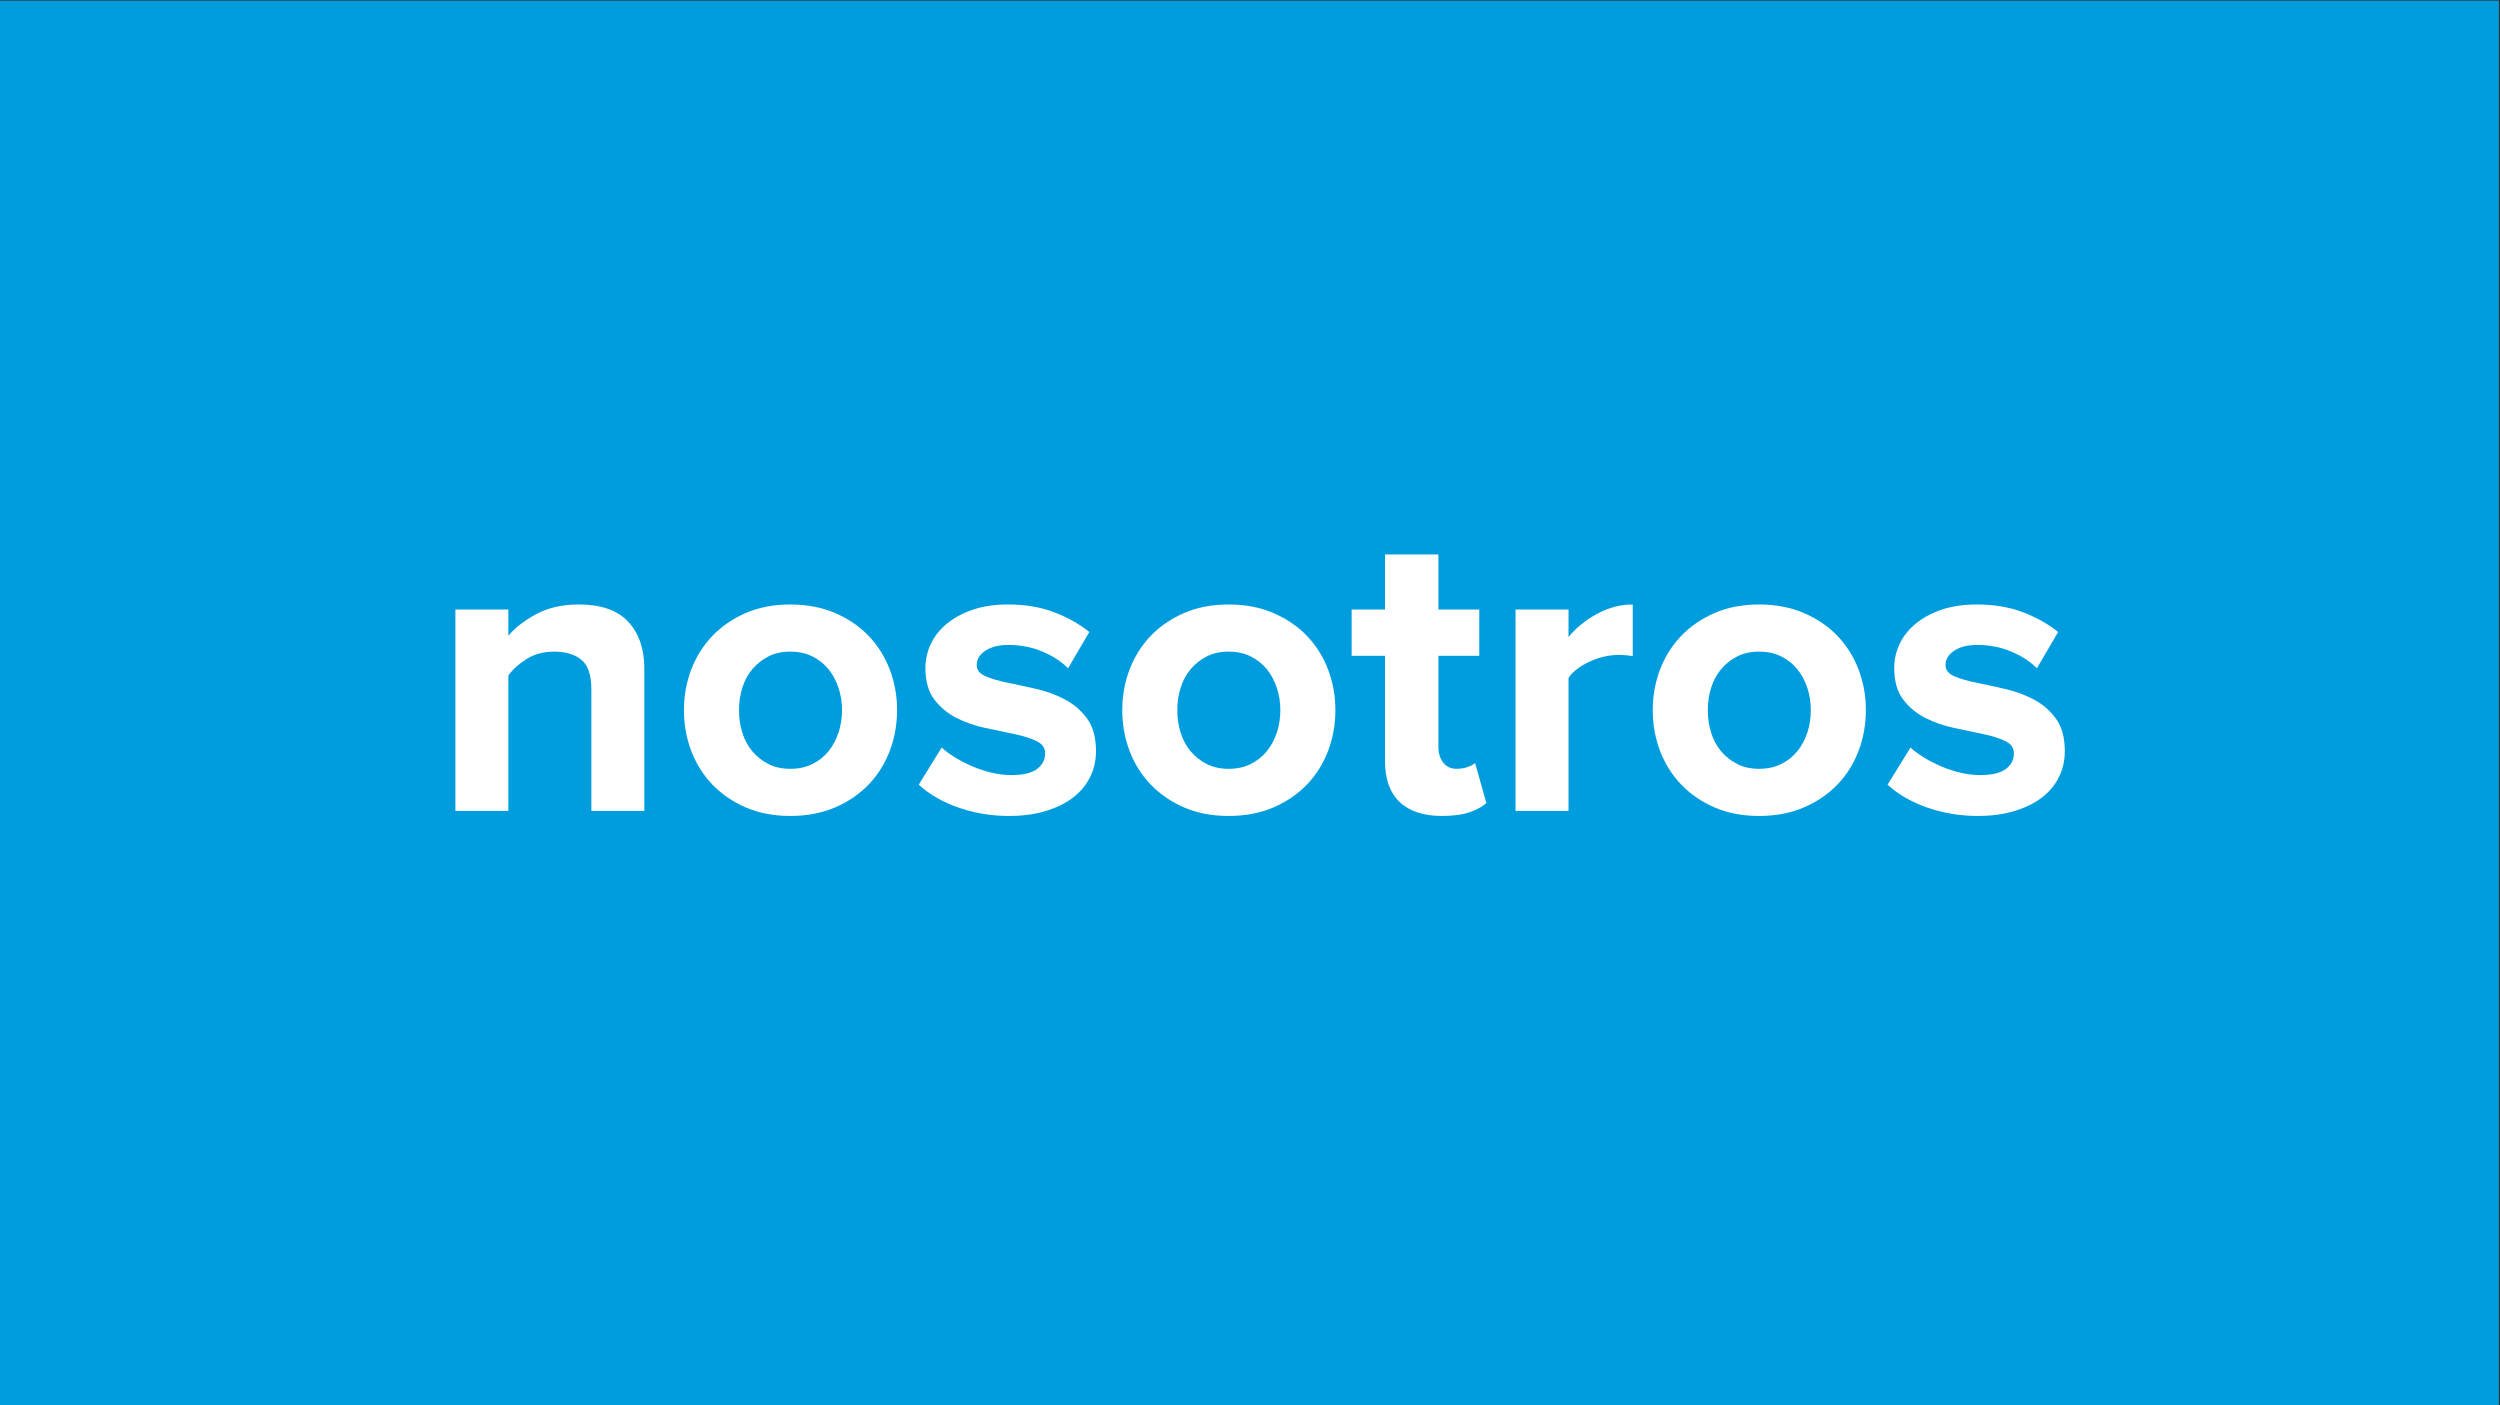 <?xml version="1.0" encoding="UTF-8" standalone="no"?>
<!-- Created with Inkscape (http://www.inkscape.org/) -->

<svg
   version="1.1"
   id="svg2"
   xml:space="preserve"
   width="972.34"
   height="546.56"
   viewBox="0 0 972.34 546.56"
   sodipodi:docname="a92273053179e7d1a2b5f3285e5159f5.ai"
   xmlns:inkscape="http://www.inkscape.org/namespaces/inkscape"
   xmlns:sodipodi="http://sodipodi.sourceforge.net/DTD/sodipodi-0.dtd"
   xmlns="http://www.w3.org/2000/svg"
   xmlns:svg="http://www.w3.org/2000/svg"><rect x="0" y="0" width="972.34" height="546.56" fill="#333333" stroke="none"/><defs
     id="defs6"><clipPath
       clipPathUnits="userSpaceOnUse"
       id="clipPath18"><path
         d="M 0,1080 H 1920 V 0 H 0 Z"
         id="path16" /></clipPath></defs><sodipodi:namedview
     id="namedview4"
     pagecolor="#ffffff"
     bordercolor="#666666"
     borderopacity="1.0"
     inkscape:pageshadow="2"
     inkscape:pageopacity="0.0"
     inkscape:pagecheckerboard="0" /><g
     id="g8"
     inkscape:groupmode="layer"
     inkscape:label="a92273053179e7d1a2b5f3285e5159f5"
     transform="matrix(1.333,0,0,-1.333,-793.829,993.28)"><path
       d="M 1324.627,335.04 H 595.372 v 409.92 h 729.255 z"
       style="fill:#009dde;fill-opacity:1;fill-rule:nonzero;stroke:none"
       id="path10" /><g
       id="g12"><g
         id="g14"
         clip-path="url(#clipPath18)"><g
           id="g20"
           transform="translate(768.064,508.534)"><path
             d="m 0,0 v 35.533 c 0,4.138 -0.974,6.997 -2.921,8.579 -1.947,1.582 -4.584,2.373 -7.909,2.373 -3.084,0 -5.762,-0.711 -8.032,-2.13 -2.272,-1.42 -4.057,-3.023 -5.354,-4.807 V 0 H -39.67 v 58.775 h 15.454 v -7.666 c 1.865,2.27 4.543,4.36 8.032,6.267 3.486,1.905 7.666,2.86 12.533,2.86 6.49,0 11.296,-1.685 14.42,-5.05 3.122,-3.368 4.685,-7.931 4.685,-13.69 L 15.454,0 Z"
             style="fill:#ffffff;fill-opacity:1;fill-rule:nonzero;stroke:none"
             id="path22" /></g><g
           id="g24"
           transform="translate(826.109,520.824)"><path
             d="m 0,0 c 2.434,0 4.583,0.466 6.45,1.399 1.865,0.932 3.426,2.169 4.685,3.711 1.256,1.541 2.23,3.347 2.92,5.416 0.688,2.068 1.035,4.277 1.035,6.632 0,2.27 -0.347,4.442 -1.035,6.51 -0.69,2.069 -1.664,3.873 -2.92,5.415 -1.259,1.541 -2.82,2.778 -4.685,3.712 -1.867,0.931 -4.016,1.399 -6.45,1.399 -2.434,0 -4.563,-0.468 -6.388,-1.399 -1.826,-0.934 -3.389,-2.171 -4.686,-3.712 -1.298,-1.542 -2.272,-3.346 -2.92,-5.415 -0.65,-2.068 -0.974,-4.24 -0.974,-6.51 0,-2.355 0.324,-4.564 0.974,-6.632 0.648,-2.069 1.622,-3.875 2.92,-5.416 1.297,-1.542 2.86,-2.779 4.686,-3.711 C -4.563,0.466 -2.434,0 0,0 m 0,-13.751 c -4.867,0 -9.208,0.833 -13.021,2.495 -3.814,1.661 -7.057,3.894 -9.735,6.692 -2.677,2.799 -4.726,6.064 -6.145,9.796 -1.42,3.731 -2.129,7.706 -2.129,11.926 0,4.137 0.709,8.071 2.129,11.804 1.419,3.73 3.468,6.996 6.145,9.795 2.678,2.799 5.921,5.029 9.735,6.693 3.813,1.662 8.154,2.495 13.021,2.495 4.868,0 9.228,-0.833 13.082,-2.495 3.852,-1.664 7.118,-3.894 9.796,-6.693 2.676,-2.799 4.724,-6.065 6.145,-9.795 1.418,-3.733 2.129,-7.667 2.129,-11.804 0,-4.22 -0.711,-8.195 -2.129,-11.926 C 27.602,1.5 25.554,-1.765 22.878,-4.564 20.2,-7.362 16.934,-9.595 13.082,-11.256 9.228,-12.918 4.868,-13.751 0,-13.751"
             style="fill:#ffffff;fill-opacity:1;fill-rule:nonzero;stroke:none"
             id="path26" /></g><g
           id="g28"
           transform="translate(889.873,507.073)"><path
             d="m 0,0 c -5.111,0 -10,0.812 -14.664,2.434 -4.666,1.622 -8.539,3.852 -11.621,6.693 l 6.693,10.83 c 1.053,-0.974 2.373,-1.947 3.955,-2.92 1.582,-0.974 3.285,-1.847 5.111,-2.617 1.825,-0.772 3.69,-1.38 5.597,-1.825 1.906,-0.447 3.792,-0.67 5.659,-0.67 3.407,0 5.902,0.588 7.484,1.765 1.582,1.176 2.373,2.696 2.373,4.563 0,1.622 -0.873,2.839 -2.617,3.651 -1.745,0.81 -3.894,1.479 -6.449,2.008 -2.556,0.527 -5.354,1.114 -8.397,1.764 -3.042,0.649 -5.841,1.622 -8.396,2.921 -2.556,1.296 -4.706,3.082 -6.45,5.354 -1.745,2.27 -2.616,5.354 -2.616,9.248 0,2.434 0.527,4.766 1.582,6.997 1.053,2.231 2.616,4.199 4.685,5.902 2.069,1.704 4.582,3.062 7.545,4.077 2.96,1.013 6.388,1.521 10.282,1.521 5.03,0 9.511,-0.751 13.447,-2.251 3.934,-1.502 7.362,-3.428 10.283,-5.78 L 17.28,43.078 c -1.786,1.865 -4.22,3.468 -7.302,4.807 -3.084,1.338 -6.449,2.007 -10.1,2.007 -2.84,0 -5.092,-0.568 -6.754,-1.703 -1.663,-1.137 -2.494,-2.515 -2.494,-4.138 0,-1.46 0.852,-2.555 2.555,-3.285 1.704,-0.731 3.853,-1.36 6.45,-1.887 2.595,-0.529 5.394,-1.136 8.396,-1.825 3.001,-0.69 5.8,-1.725 8.397,-3.103 2.595,-1.38 4.746,-3.246 6.449,-5.598 1.704,-2.354 2.556,-5.518 2.556,-9.491 0,-2.677 -0.569,-5.172 -1.704,-7.484 C 22.592,9.066 20.949,7.077 18.801,5.416 16.65,3.751 13.994,2.434 10.83,1.46 7.666,0.487 4.055,0 0,0"
             style="fill:#ffffff;fill-opacity:1;fill-rule:nonzero;stroke:none"
             id="path30" /></g><g
           id="g32"
           transform="translate(954,520.824)"><path
             d="m 0,0 c 2.434,0 4.583,0.466 6.45,1.399 1.865,0.932 3.426,2.169 4.685,3.711 1.256,1.541 2.23,3.347 2.92,5.416 0.689,2.068 1.035,4.277 1.035,6.632 0,2.27 -0.346,4.442 -1.035,6.51 -0.69,2.069 -1.664,3.873 -2.92,5.415 -1.259,1.541 -2.82,2.778 -4.685,3.712 -1.867,0.931 -4.016,1.399 -6.45,1.399 -2.434,0 -4.563,-0.468 -6.388,-1.399 -1.826,-0.934 -3.389,-2.171 -4.685,-3.712 -1.299,-1.542 -2.273,-3.346 -2.921,-5.415 -0.65,-2.068 -0.974,-4.24 -0.974,-6.51 0,-2.355 0.324,-4.564 0.974,-6.632 0.648,-2.069 1.622,-3.875 2.921,-5.416 C -9.777,3.568 -8.214,2.331 -6.388,1.399 -4.563,0.466 -2.434,0 0,0 m 0,-13.751 c -4.867,0 -9.208,0.833 -13.021,2.495 -3.814,1.661 -7.057,3.894 -9.735,6.692 -2.677,2.799 -4.726,6.064 -6.145,9.796 -1.42,3.731 -2.129,7.706 -2.129,11.926 0,4.137 0.709,8.071 2.129,11.804 1.419,3.73 3.468,6.996 6.145,9.795 2.678,2.799 5.921,5.029 9.735,6.693 3.813,1.662 8.154,2.495 13.021,2.495 4.868,0 9.227,-0.833 13.081,-2.495 3.853,-1.664 7.119,-3.894 9.797,-6.693 2.676,-2.799 4.724,-6.065 6.145,-9.795 1.418,-3.733 2.129,-7.667 2.129,-11.804 0,-4.22 -0.711,-8.195 -2.129,-11.926 C 27.602,1.5 25.554,-1.765 22.878,-4.564 20.2,-7.362 16.934,-9.595 13.081,-11.256 9.227,-12.918 4.868,-13.751 0,-13.751"
             style="fill:#ffffff;fill-opacity:1;fill-rule:nonzero;stroke:none"
             id="path34" /></g><g
           id="g36"
           transform="translate(1016.303,507.073)"><path
             d="m 0,0 c -5.435,0 -9.573,1.359 -12.412,4.077 -2.84,2.717 -4.259,6.712 -4.259,11.986 v 30.666 h -9.735 v 13.507 h 9.735 V 76.299 H -1.095 V 60.236 H 10.831 V 46.729 H -1.095 V 20.2 c 0,-1.867 0.467,-3.407 1.4,-4.624 0.932,-1.217 2.25,-1.825 3.954,-1.825 1.135,0 2.211,0.182 3.226,0.548 1.013,0.364 1.723,0.748 2.129,1.156 L 12.898,3.773 C 11.763,2.718 10.141,1.825 8.031,1.096 5.921,0.366 3.244,0 0,0"
             style="fill:#ffffff;fill-opacity:1;fill-rule:nonzero;stroke:none"
             id="path38" /></g><g
           id="g40"
           transform="translate(1037.72,508.534)"><path
             d="m 0,0 v 58.775 h 15.455 v -8.031 c 2.108,2.595 4.846,4.826 8.213,6.693 3.366,1.865 6.876,2.799 10.526,2.799 v -15.09 c -1.137,0.244 -2.555,0.365 -4.259,0.365 -1.299,0 -2.658,-0.163 -4.077,-0.486 -1.42,-0.326 -2.798,-0.791 -4.137,-1.4 -1.339,-0.609 -2.555,-1.319 -3.651,-2.129 -1.095,-0.812 -1.968,-1.704 -2.615,-2.677 L 15.455,0 Z"
             style="fill:#ffffff;fill-opacity:1;fill-rule:nonzero;stroke:none"
             id="path42" /></g><g
           id="g44"
           transform="translate(1108.785,520.824)"><path
             d="m 0,0 c 2.434,0 4.582,0.466 6.449,1.399 1.865,0.932 3.427,2.169 4.685,3.711 1.257,1.541 2.23,3.347 2.921,5.416 0.688,2.068 1.034,4.277 1.034,6.632 0,2.27 -0.346,4.442 -1.034,6.51 -0.691,2.069 -1.664,3.873 -2.921,5.415 -1.258,1.541 -2.82,2.778 -4.685,3.712 -1.867,0.931 -4.015,1.399 -6.449,1.399 -2.434,0 -4.564,-0.468 -6.389,-1.399 -1.825,-0.934 -3.388,-2.171 -4.685,-3.712 -1.298,-1.542 -2.273,-3.346 -2.92,-5.415 -0.651,-2.068 -0.974,-4.24 -0.974,-6.51 0,-2.355 0.323,-4.564 0.974,-6.632 0.647,-2.069 1.622,-3.875 2.92,-5.416 1.297,-1.542 2.86,-2.779 4.685,-3.711 C -4.564,0.466 -2.434,0 0,0 m 0,-13.751 c -4.868,0 -9.208,0.833 -13.021,2.495 -3.814,1.661 -7.058,3.894 -9.735,6.692 -2.677,2.799 -4.727,6.064 -6.145,9.796 -1.421,3.731 -2.13,7.706 -2.13,11.926 0,4.137 0.709,8.071 2.13,11.804 1.418,3.73 3.468,6.996 6.145,9.795 2.677,2.799 5.921,5.029 9.735,6.693 3.813,1.662 8.153,2.495 13.021,2.495 4.867,0 9.227,-0.833 13.081,-2.495 3.853,-1.664 7.119,-3.894 9.796,-6.693 2.677,-2.799 4.725,-6.065 6.145,-9.795 1.419,-3.733 2.13,-7.667 2.13,-11.804 0,-4.22 -0.711,-8.195 -2.13,-11.926 C 27.602,1.5 25.554,-1.765 22.877,-4.564 20.2,-7.362 16.934,-9.595 13.081,-11.256 9.227,-12.918 4.867,-13.751 0,-13.751"
             style="fill:#ffffff;fill-opacity:1;fill-rule:nonzero;stroke:none"
             id="path46" /></g><g
           id="g48"
           transform="translate(1172.548,507.073)"><path
             d="m 0,0 c -5.111,0 -10,0.812 -14.663,2.434 -4.666,1.622 -8.54,3.852 -11.622,6.693 l 6.693,10.83 c 1.053,-0.974 2.373,-1.947 3.955,-2.92 1.581,-0.974 3.286,-1.847 5.111,-2.617 1.825,-0.772 3.691,-1.38 5.597,-1.825 1.905,-0.447 3.792,-0.67 5.659,-0.67 3.407,0 5.902,0.588 7.484,1.765 1.582,1.176 2.372,2.696 2.372,4.563 0,1.622 -0.872,2.839 -2.616,3.651 -1.745,0.81 -3.893,1.479 -6.449,2.008 -2.556,0.527 -5.355,1.114 -8.396,1.764 -3.042,0.649 -5.842,1.622 -8.397,2.921 -2.555,1.296 -4.706,3.082 -6.449,5.354 -1.746,2.27 -2.617,5.354 -2.617,9.248 0,2.434 0.527,4.766 1.582,6.997 1.053,2.231 2.617,4.199 4.685,5.902 2.069,1.704 4.582,3.062 7.545,4.077 2.961,1.013 6.389,1.521 10.282,1.521 5.03,0 9.511,-0.751 13.447,-2.251 3.934,-1.502 7.362,-3.428 10.283,-5.78 L 17.28,43.078 c -1.785,1.865 -4.22,3.468 -7.301,4.807 -3.084,1.338 -6.45,2.007 -10.101,2.007 -2.84,0 -5.091,-0.568 -6.753,-1.703 -1.665,-1.137 -2.495,-2.515 -2.495,-4.138 0,-1.46 0.852,-2.555 2.555,-3.285 1.704,-0.731 3.853,-1.36 6.449,-1.887 2.596,-0.529 5.395,-1.136 8.397,-1.825 3.001,-0.69 5.799,-1.725 8.397,-3.103 2.595,-1.38 4.746,-3.246 6.449,-5.598 1.704,-2.354 2.555,-5.518 2.555,-9.491 0,-2.677 -0.568,-5.172 -1.703,-7.484 C 22.592,9.066 20.949,7.077 18.8,5.416 16.651,3.751 13.994,2.434 10.83,1.46 7.667,0.487 4.056,0 0,0"
             style="fill:#ffffff;fill-opacity:1;fill-rule:nonzero;stroke:none"
             id="path50" /></g></g></g></g></svg>
